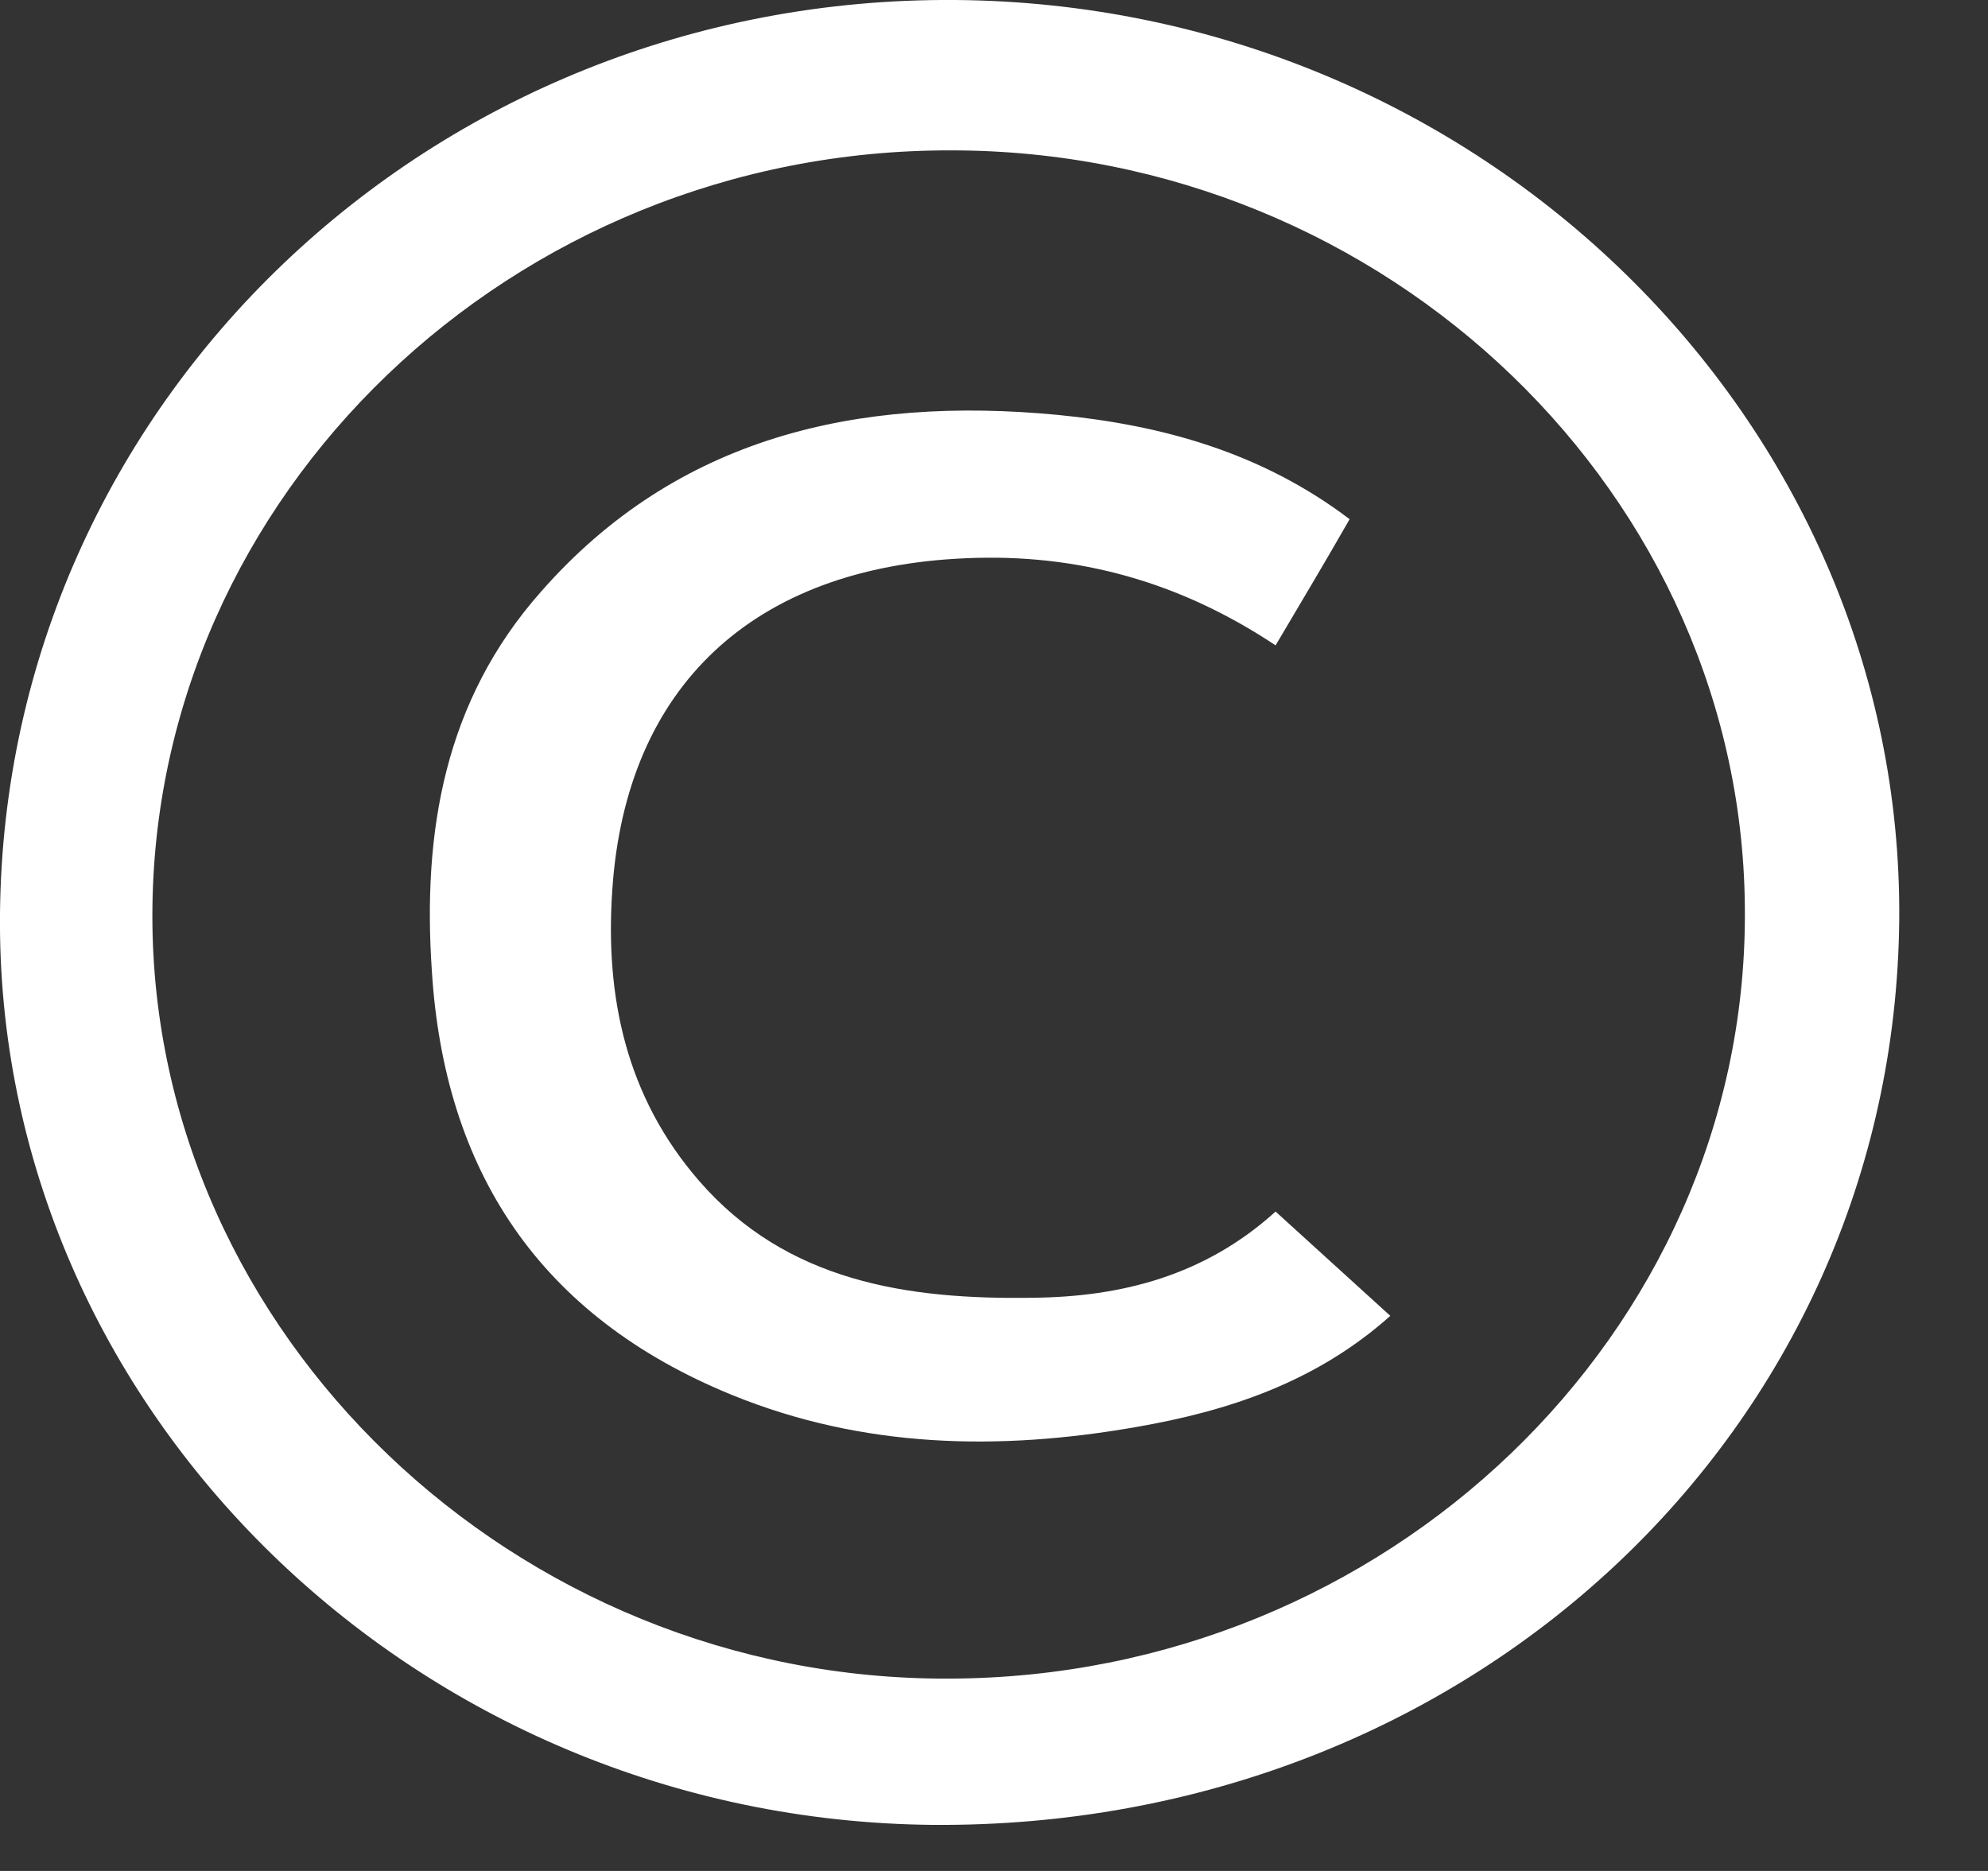 <svg width="17" height="16" viewBox="0 0 17 16" fill="none" xmlns="http://www.w3.org/2000/svg">
  <rect x="0" y="0" width="17" height="16" fill="#333333" stroke="none"/>
  <path d="M0 7.808C0.045 3.445 3.693 -0.034 8.17 0C12.647 0.035 16.277 3.583 16.241 7.868C16.197 12.238 12.558 15.641 7.974 15.606C3.559 15.563 -0.044 12.05 0 7.808ZM14.921 7.825C14.93 4.242 11.862 1.286 8.134 1.286C4.38 1.277 1.303 4.234 1.303 7.833C1.303 11.407 4.406 14.372 8.116 14.355C11.853 14.347 14.921 11.407 14.921 7.825ZM9.044 3.548C7.332 3.385 5.789 3.737 4.629 5.057C3.8 5.991 3.612 7.113 3.693 8.305C3.8 10.002 4.602 11.253 6.261 11.93C7.376 12.384 8.536 12.41 9.713 12.204C10.507 12.067 11.256 11.818 11.889 11.253C11.559 10.953 11.238 10.661 10.908 10.361C10.302 10.91 9.588 11.09 8.839 11.098C7.76 11.116 6.725 10.961 5.976 10.096C5.352 9.376 5.173 8.519 5.236 7.61C5.352 5.871 6.44 4.851 8.259 4.774C9.222 4.731 10.096 4.979 10.908 5.519C11.131 5.142 11.336 4.799 11.541 4.44C10.783 3.865 9.927 3.634 9.044 3.548Z" fill="white"/>
</svg>
